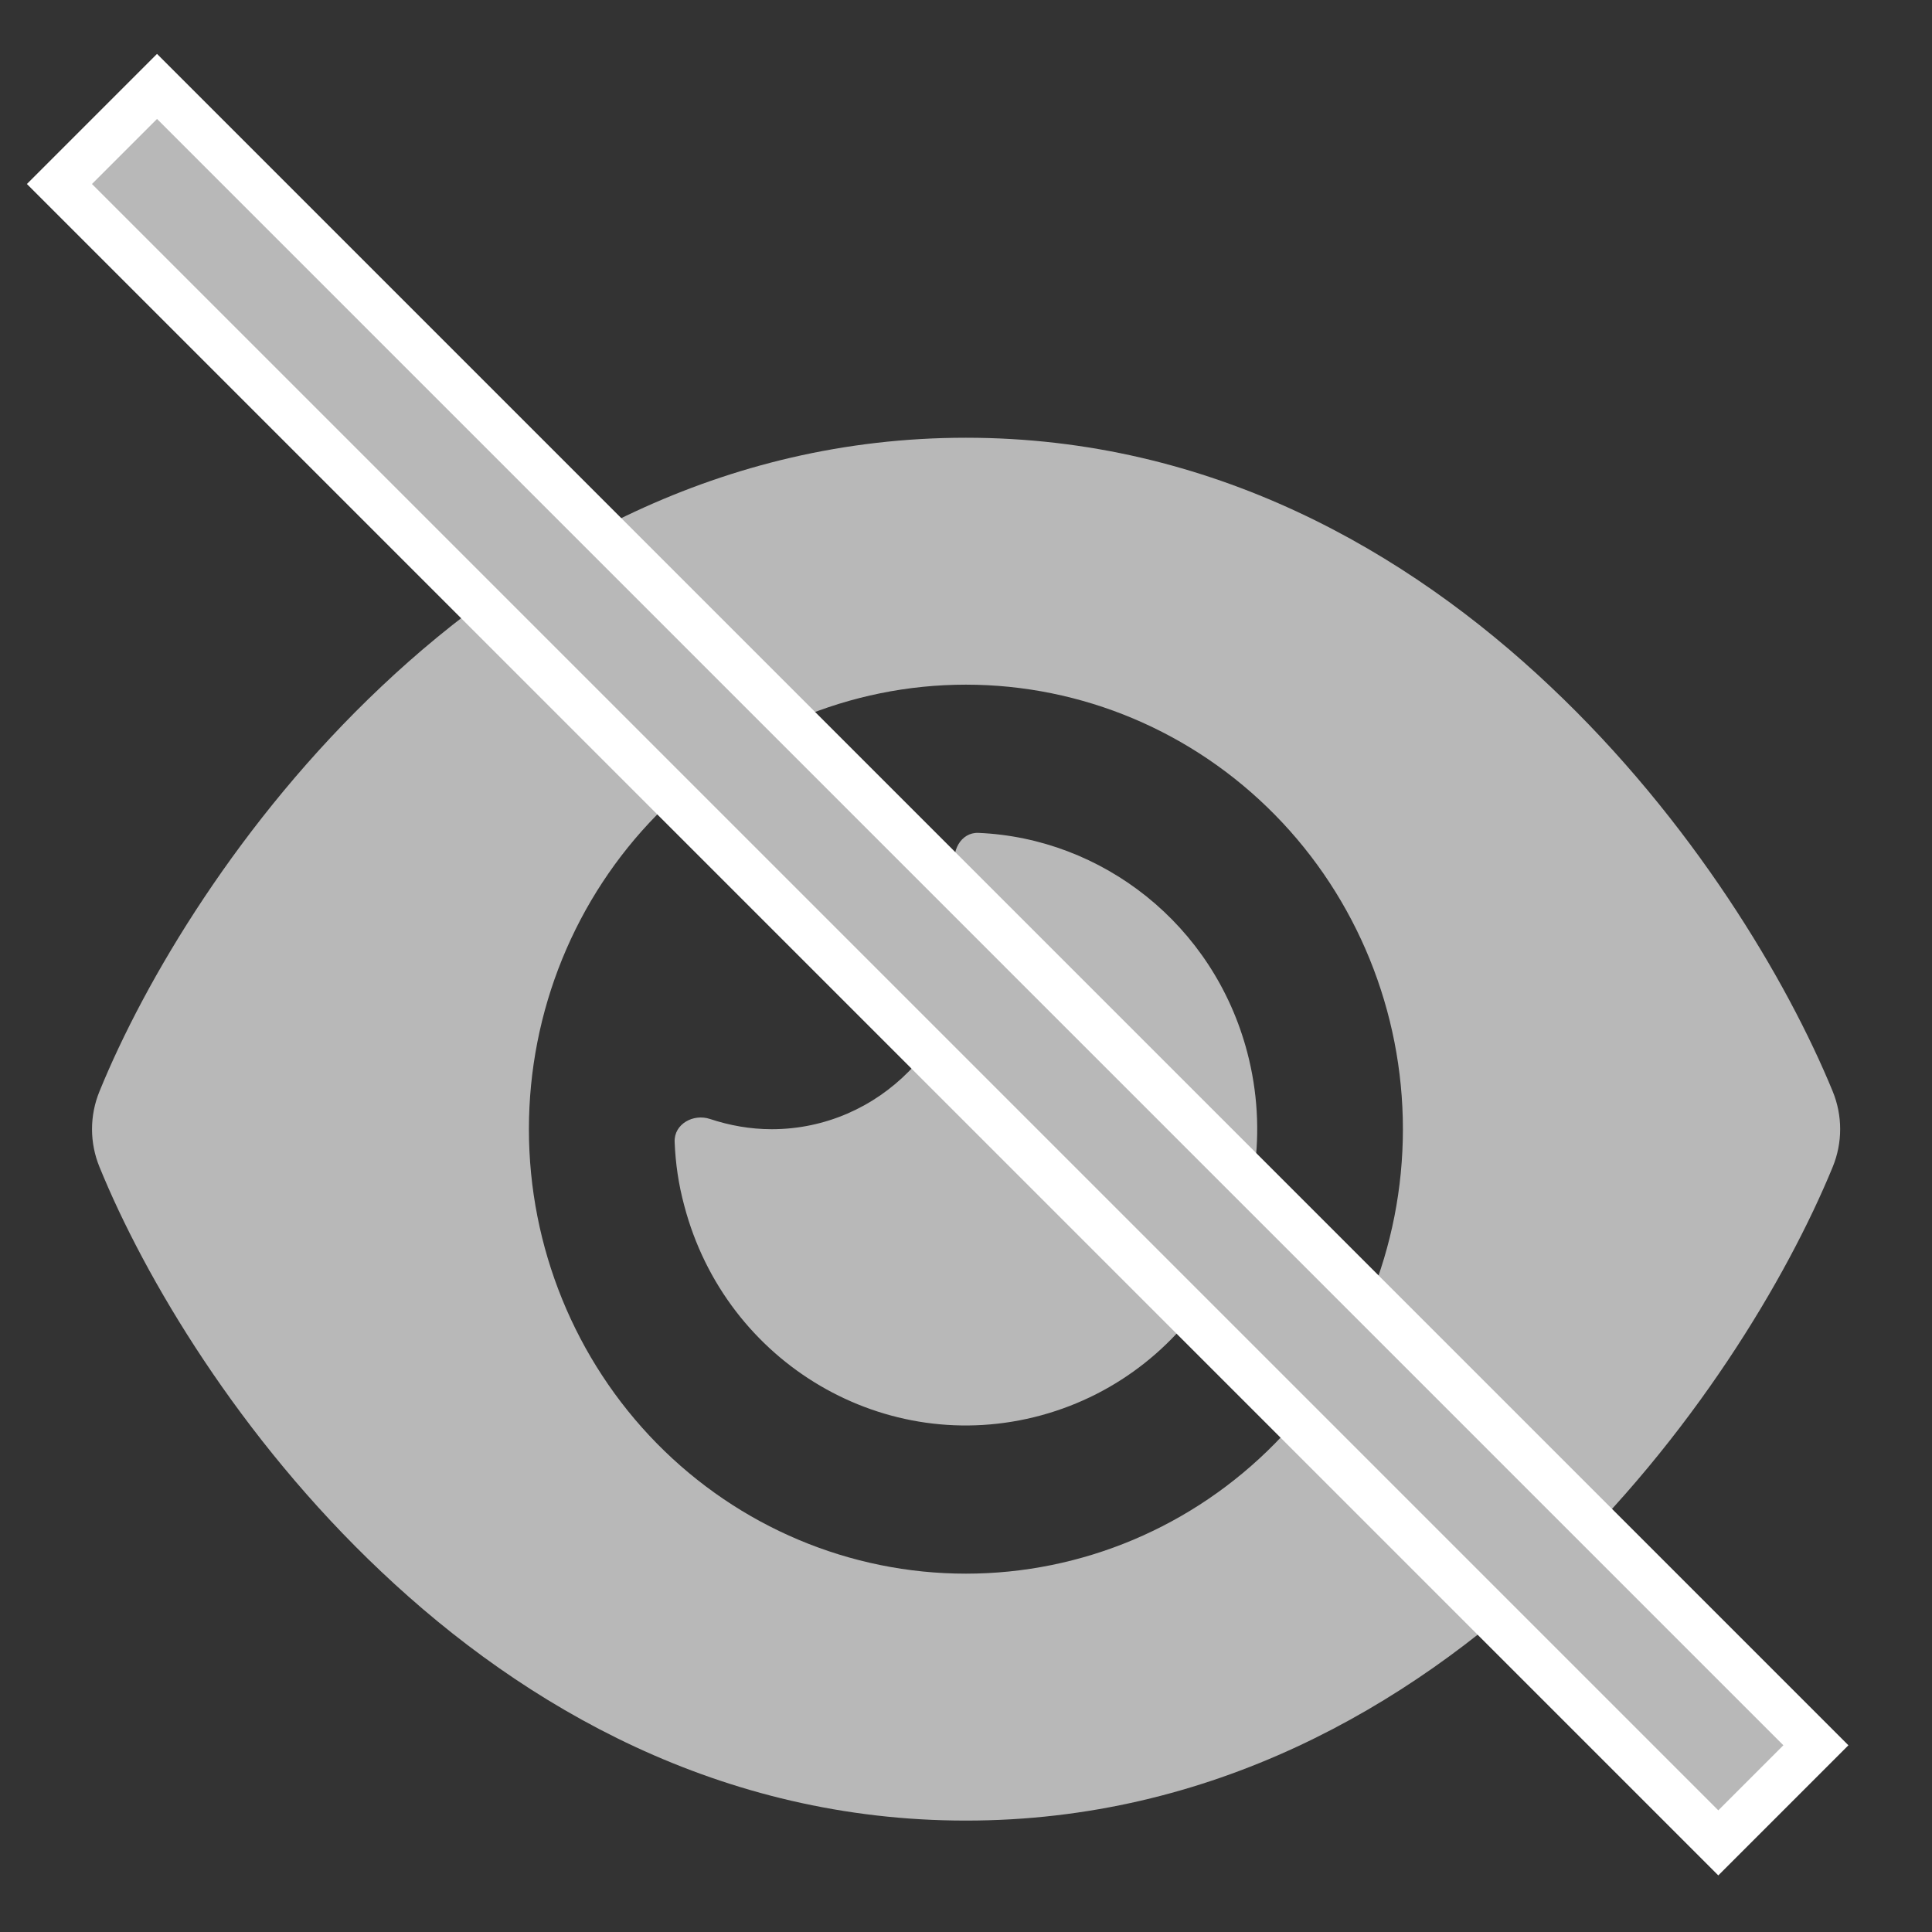 <svg width="21" height="21" viewBox="0 0 21 21" fill="none" xmlns="http://www.w3.org/2000/svg">
<rect x="0" y="0" width="21" height="21" fill="#333333" stroke="none"/>
<path d="M10.499 4.758C7.834 4.758 5.7 5.993 4.146 7.462C2.602 8.918 1.57 10.663 1.082 11.861C0.973 12.126 0.973 12.421 1.082 12.686C1.57 13.884 2.602 15.629 4.146 17.085C5.7 18.555 7.834 19.789 10.499 19.789C13.165 19.789 15.299 18.555 16.852 17.085C18.396 15.626 19.428 13.884 19.92 12.686C20.029 12.421 20.029 12.126 19.92 11.861C19.428 10.663 18.396 8.918 16.852 7.462C15.299 5.993 13.165 4.758 10.499 4.758ZM5.749 12.274C5.749 10.992 6.25 9.763 7.14 8.857C8.031 7.951 9.239 7.442 10.499 7.442C11.759 7.442 12.967 7.951 13.858 8.857C14.749 9.763 15.249 10.992 15.249 12.274C15.249 13.555 14.749 14.784 13.858 15.69C12.967 16.596 11.759 17.105 10.499 17.105C9.239 17.105 8.031 16.596 7.14 15.69C6.25 14.784 5.749 13.555 5.749 12.274ZM10.499 10.126C10.499 11.311 9.552 12.274 8.388 12.274C8.154 12.274 7.93 12.233 7.718 12.163C7.537 12.102 7.326 12.217 7.333 12.411C7.342 12.643 7.375 12.874 7.438 13.106C7.89 14.824 9.628 15.844 11.317 15.384C13.006 14.924 14.009 13.156 13.557 11.438C13.191 10.046 11.98 9.11 10.634 9.053C10.443 9.046 10.331 9.257 10.39 9.445C10.46 9.66 10.499 9.888 10.499 10.126Z" fill="#B8B8B8"/>
<rect x="0.646" y="2" width="1.5" height="25.5" transform="rotate(-45 0.646 2)" fill="#B8B8B8" stroke="white" stroke-width="0.5"/>
</svg>
